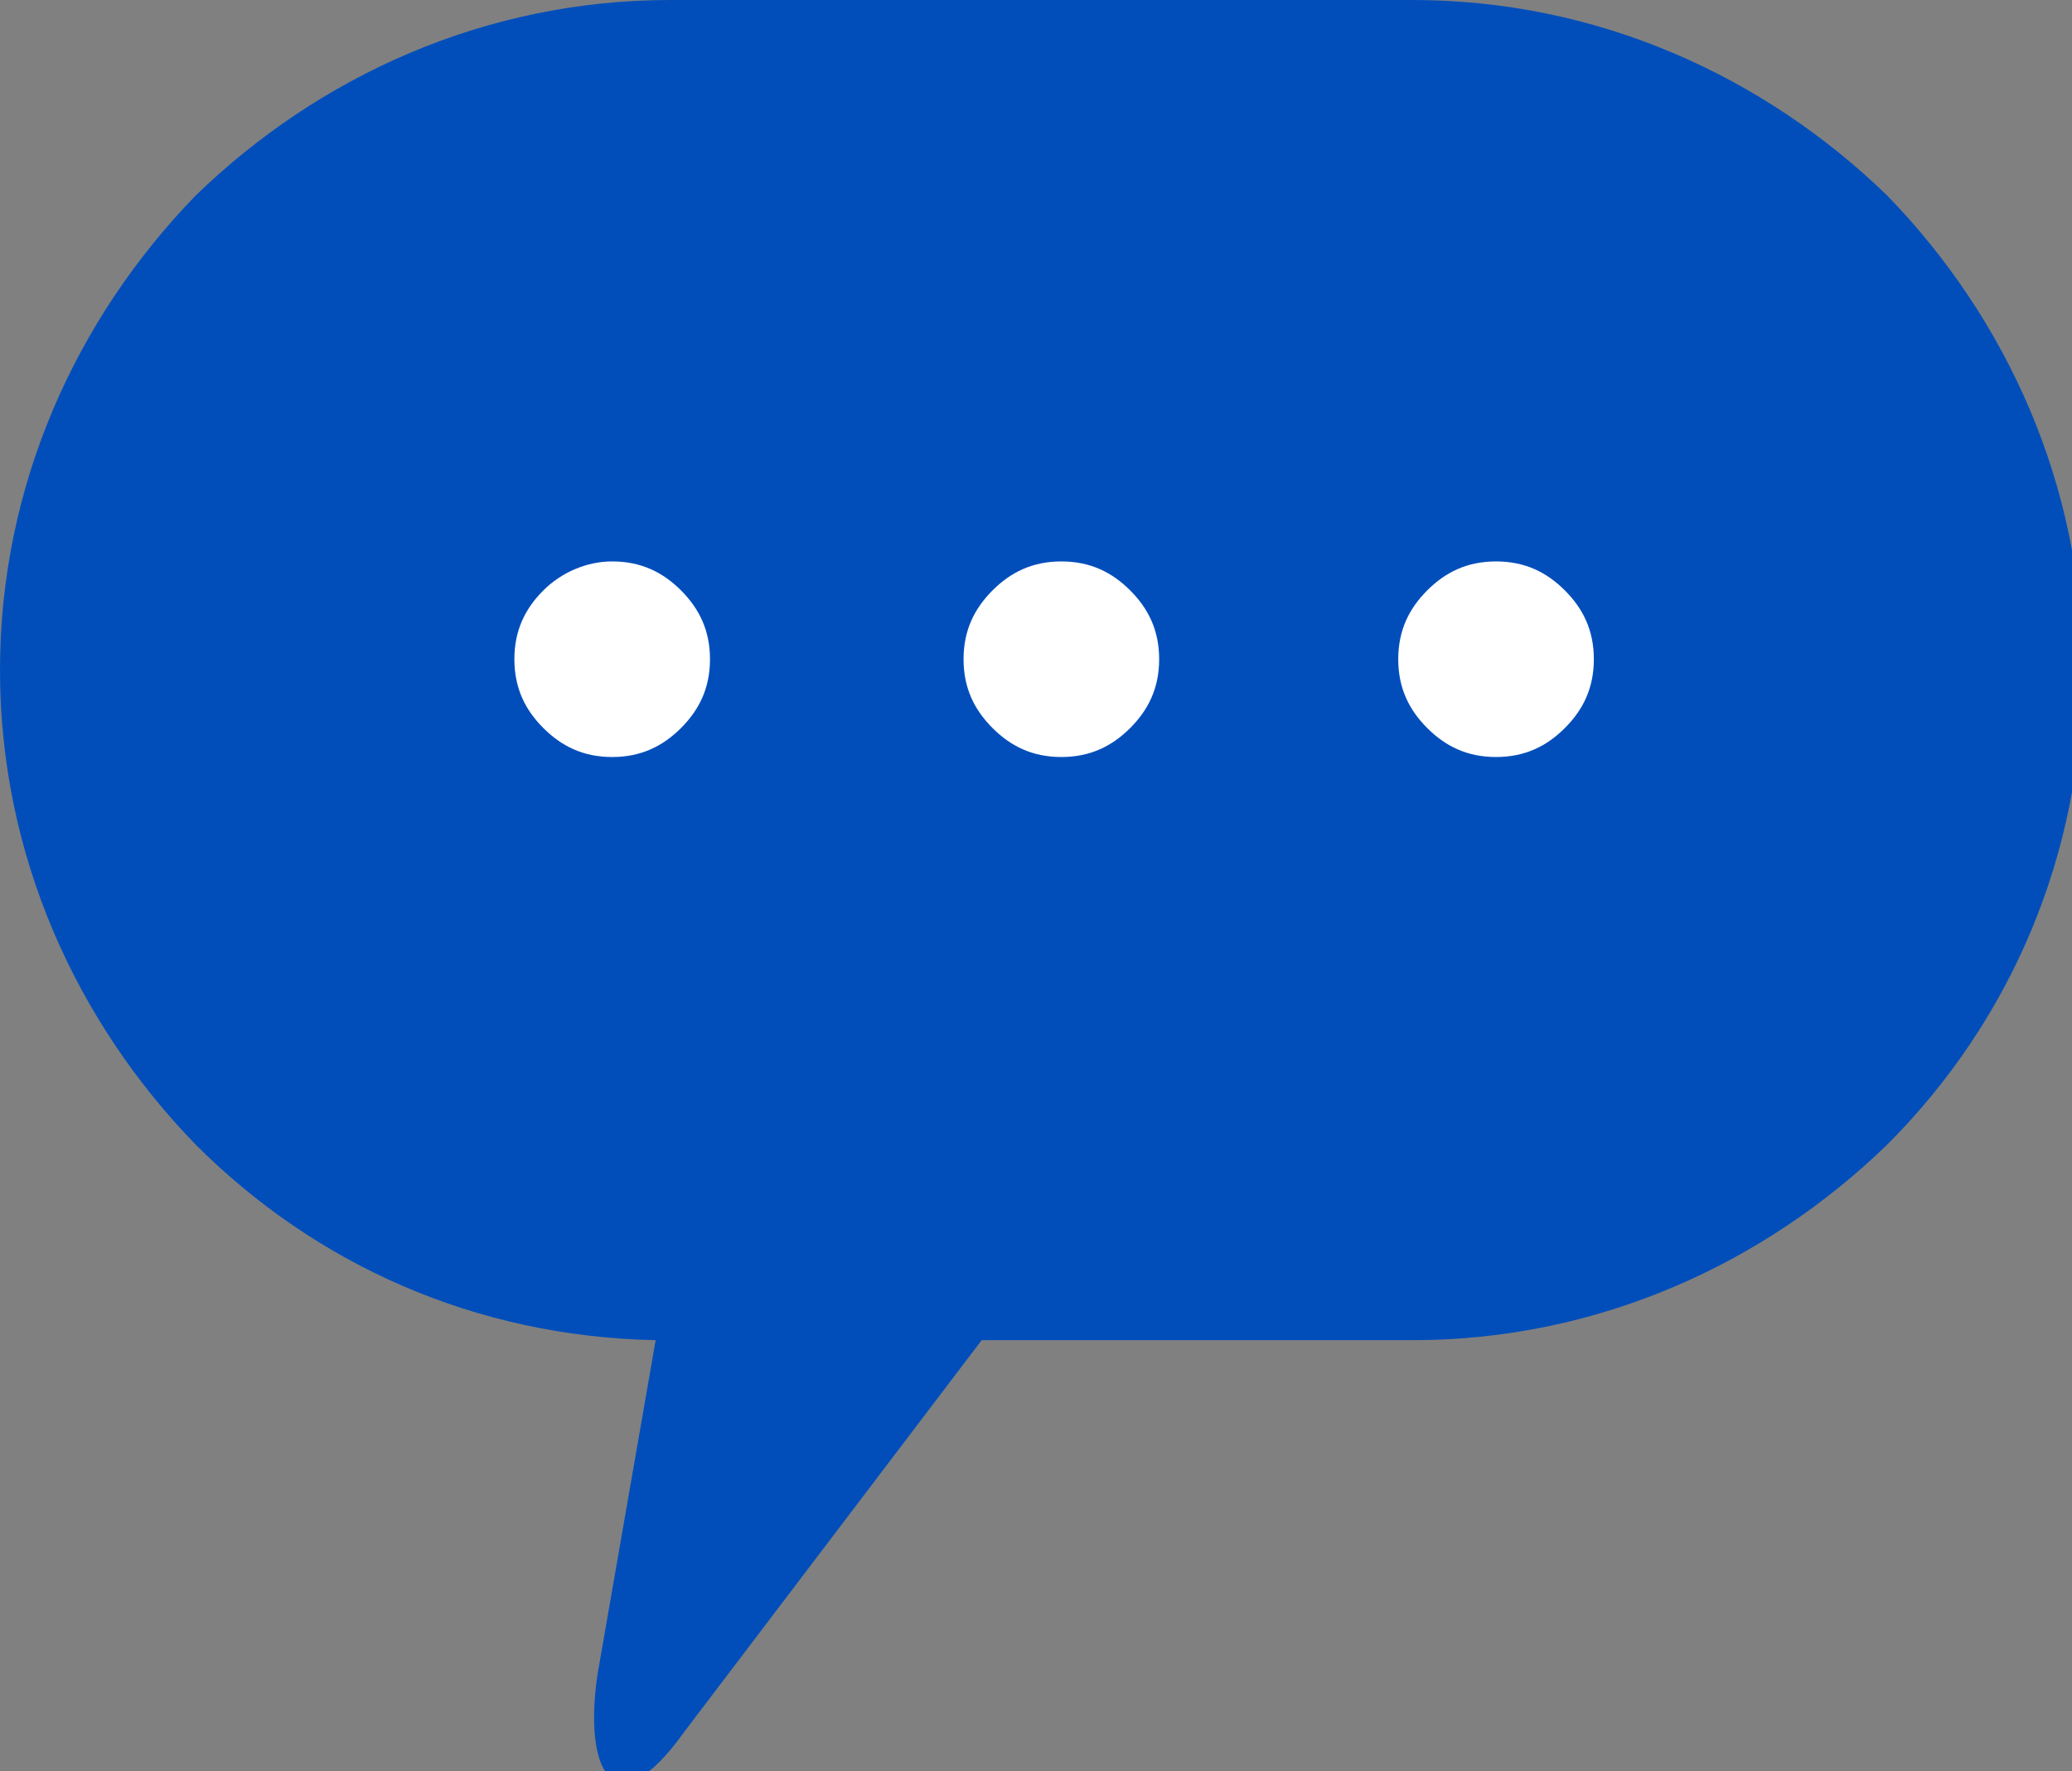   <svg xmlns="http://www.w3.org/2000/svg" x="0px" y="0px" viewBox="0 0 57.2 48.9" style="vertical-align: middle; max-width: 100%; width: 100%;" width="100%">
   <rect x="0" y="0" width="57.2" height="48.9" fill="#808080" stroke="none"/>
   <path d="M18.5,0.3c-4.8,0-9.4,1.9-12.9,5.3s-5.3,8-5.3,12.9s1.9,9.4,5.3,12.9c3.3,3.3,7.8,5.2,12.5,5.3   l0.3,0l-1.7,9.5c-0.4,2.1,0,3.9,1.9,1.4L27,36.7H39c4.8,0,9.4-1.9,12.9-5.3c3.4-3.4,5.3-8,5.3-12.9s-1.9-9.4-5.3-12.9   c-3.4-3.4-8-5.3-12.9-5.3C39,0.3,18.5,0.3,18.5,0.3z" fill="rgb(1,78,187)">
   </path>
   <path d="M41.4,14.4c-1,0-2,0.4-2.7,1.1l0,0c-0.7,0.7-1.1,1.7-1.1,2.7c0,1,0.4,2,1.1,2.7l0,0   c0.7,0.7,1.7,1.1,2.7,1.1c1,0,2-0.4,2.7-1.1l0,0c0.7-0.7,1.1-1.7,1.1-2.7s-0.4-2-1.1-2.7l0,0C43.3,14.8,42.4,14.4,41.4,14.4   L41.4,14.4z M16.9,14.4c-1,0-2,0.4-2.7,1.1l0,0c-0.7,0.7-1.1,1.7-1.1,2.7c0,1,0.4,2,1.1,2.7l0,0c0.7,0.7,1.7,1.1,2.7,1.1   c1,0,2-0.4,2.7-1.1l0,0c0.7-0.7,1.1-1.7,1.1-2.7s-0.4-2-1.1-2.7l0,0C18.9,14.8,17.9,14.4,16.9,14.4L16.9,14.4z M29.3,14.4   c-1,0-2,0.4-2.7,1.1l0,0c-0.7,0.7-1.1,1.7-1.1,2.7c0,1,0.4,2,1.1,2.7l0,0c0.7,0.7,1.7,1.1,2.7,1.1c1,0,2-0.4,2.7-1.1l0,0   c0.7-0.7,1.1-1.7,1.1-2.7s-0.4-2-1.1-2.7l0,0C31.3,14.8,30.4,14.4,29.3,14.4z" fill="#ffffff">
   </path>
   <path d="M16.9,14.1c-1.1,0-2.1,0.5-2.9,1.2l0,0c-0.7,0.7-1.2,1.8-1.2,2.9s0.5,2.1,1.2,2.9l0,0c0.7,0.7,1.8,1.2,2.9,1.2   c1.1,0,2.1-0.5,2.9-1.2l0,0c0.7-0.7,1.2-1.8,1.2-2.9c0-1.1-0.5-2.1-1.2-2.9l0,0C19.1,14.5,18.1,14.1,16.9,14.1L16.9,14.1z" fill="rgb(1,78,187)">
   </path>
   <path d="M41.4,14.1c-1.1,0-2.1,0.5-2.9,1.2l0,0c-0.7,0.7-1.2,1.8-1.2,2.9s0.5,2.1,1.2,2.9l0,0c0.7,0.7,1.8,1.2,2.9,1.2   c1.1,0,2.1-0.5,2.9-1.2l0,0c0.7-0.7,1.2-1.8,1.2-2.9c0-1.1-0.5-2.1-1.2-2.9l0,0C43.5,14.5,42.5,14.1,41.4,14.1L41.4,14.1z" fill="rgb(1,78,187)">
   </path>
   <path d="M43.2,16.3c-0.5-0.5-1.1-0.8-1.9-0.8s-1.4,0.3-1.9,0.8l0,0c-0.5,0.5-0.8,1.1-0.8,1.9s0.3,1.4,0.8,1.9l0,0   c0.5,0.5,1.1,0.8,1.9,0.8s1.4-0.3,1.9-0.8l0,0c0.5-0.5,0.8-1.1,0.8-1.9S43.7,16.8,43.2,16.3L43.2,16.3L43.2,16.3z" fill="#ffffff">
   </path>
   <path d="M29.3,14.1c-1.1,0-2.1,0.5-2.9,1.2l0,0c-0.7,0.7-1.2,1.8-1.2,2.9c0,1.1,0.5,2.1,1.2,2.9l0,0c0.7,0.7,1.8,1.2,2.9,1.2   c1.1,0,2.1-0.5,2.9-1.2l0,0c0.7-0.7,1.2-1.8,1.2-2.9c0-1.1-0.5-2.1-1.2-2.9l0,0C31.5,14.5,30.5,14.1,29.3,14.1L29.3,14.1z" fill="rgb(1,78,187)">
   </path>
   <path d="M31.2,16.3c-0.5-0.5-1.1-0.8-1.9-0.8s-1.4,0.3-1.9,0.8l0,0c-0.5,0.5-0.8,1.1-0.8,1.9s0.3,1.4,0.8,1.9l0,0   c0.5,0.5,1.1,0.8,1.9,0.8s1.4-0.3,1.9-0.8l0,0c0.5-0.5,0.8-1.1,0.8-1.9S31.7,16.8,31.2,16.3L31.2,16.3L31.2,16.3z" fill="#ffffff">
   </path>
   <path d="M18.8,16.3c-0.5-0.5-1.1-0.8-1.9-0.8c-0.7,0-1.4,0.3-1.9,0.8l0,0c-0.5,0.5-0.8,1.1-0.8,1.9s0.3,1.4,0.8,1.9l0,0   c0.5,0.5,1.1,0.8,1.9,0.8s1.4-0.3,1.9-0.8l0,0c0.5-0.5,0.8-1.1,0.8-1.9S19.3,16.8,18.8,16.3L18.8,16.3L18.8,16.3z" fill="#ffffff">
   </path>
   <path d="M52.1,5.4C48.7,2.1,44.1,0,39,0H18.5C13.4,0,8.8,2.1,5.4,5.4C2.1,8.8,0,13.4,0,18.5c0,5.1,2.1,9.7,5.4,13.1   c3.3,3.3,7.7,5.3,12.7,5.4l-1.6,9.2c-0.4,2.6,0.4,4.4,2.4,1.6L27.1,37H39c5.1,0,9.7-2.1,13.1-5.4c3.4-3.4,5.4-8,5.4-13.1   C57.5,13.4,55.4,8.8,52.1,5.4z M51.1,30.6c-3.1,3.1-7.4,5-12.1,5H26.4L17.8,47l2-11.4h-1.3c-4.7,0-9-1.9-12.1-5   c-3.1-3.1-5-7.4-5-12.1s1.9-9,5-12.1c3.1-3.1,7.4-5,12.1-5H39c4.7,0,9,1.9,12.1,5c3.1,3.1,5,7.4,5,12.1S54.2,27.5,51.1,30.6z" fill="rgb(1,78,187)">
   </path>
  </svg>
